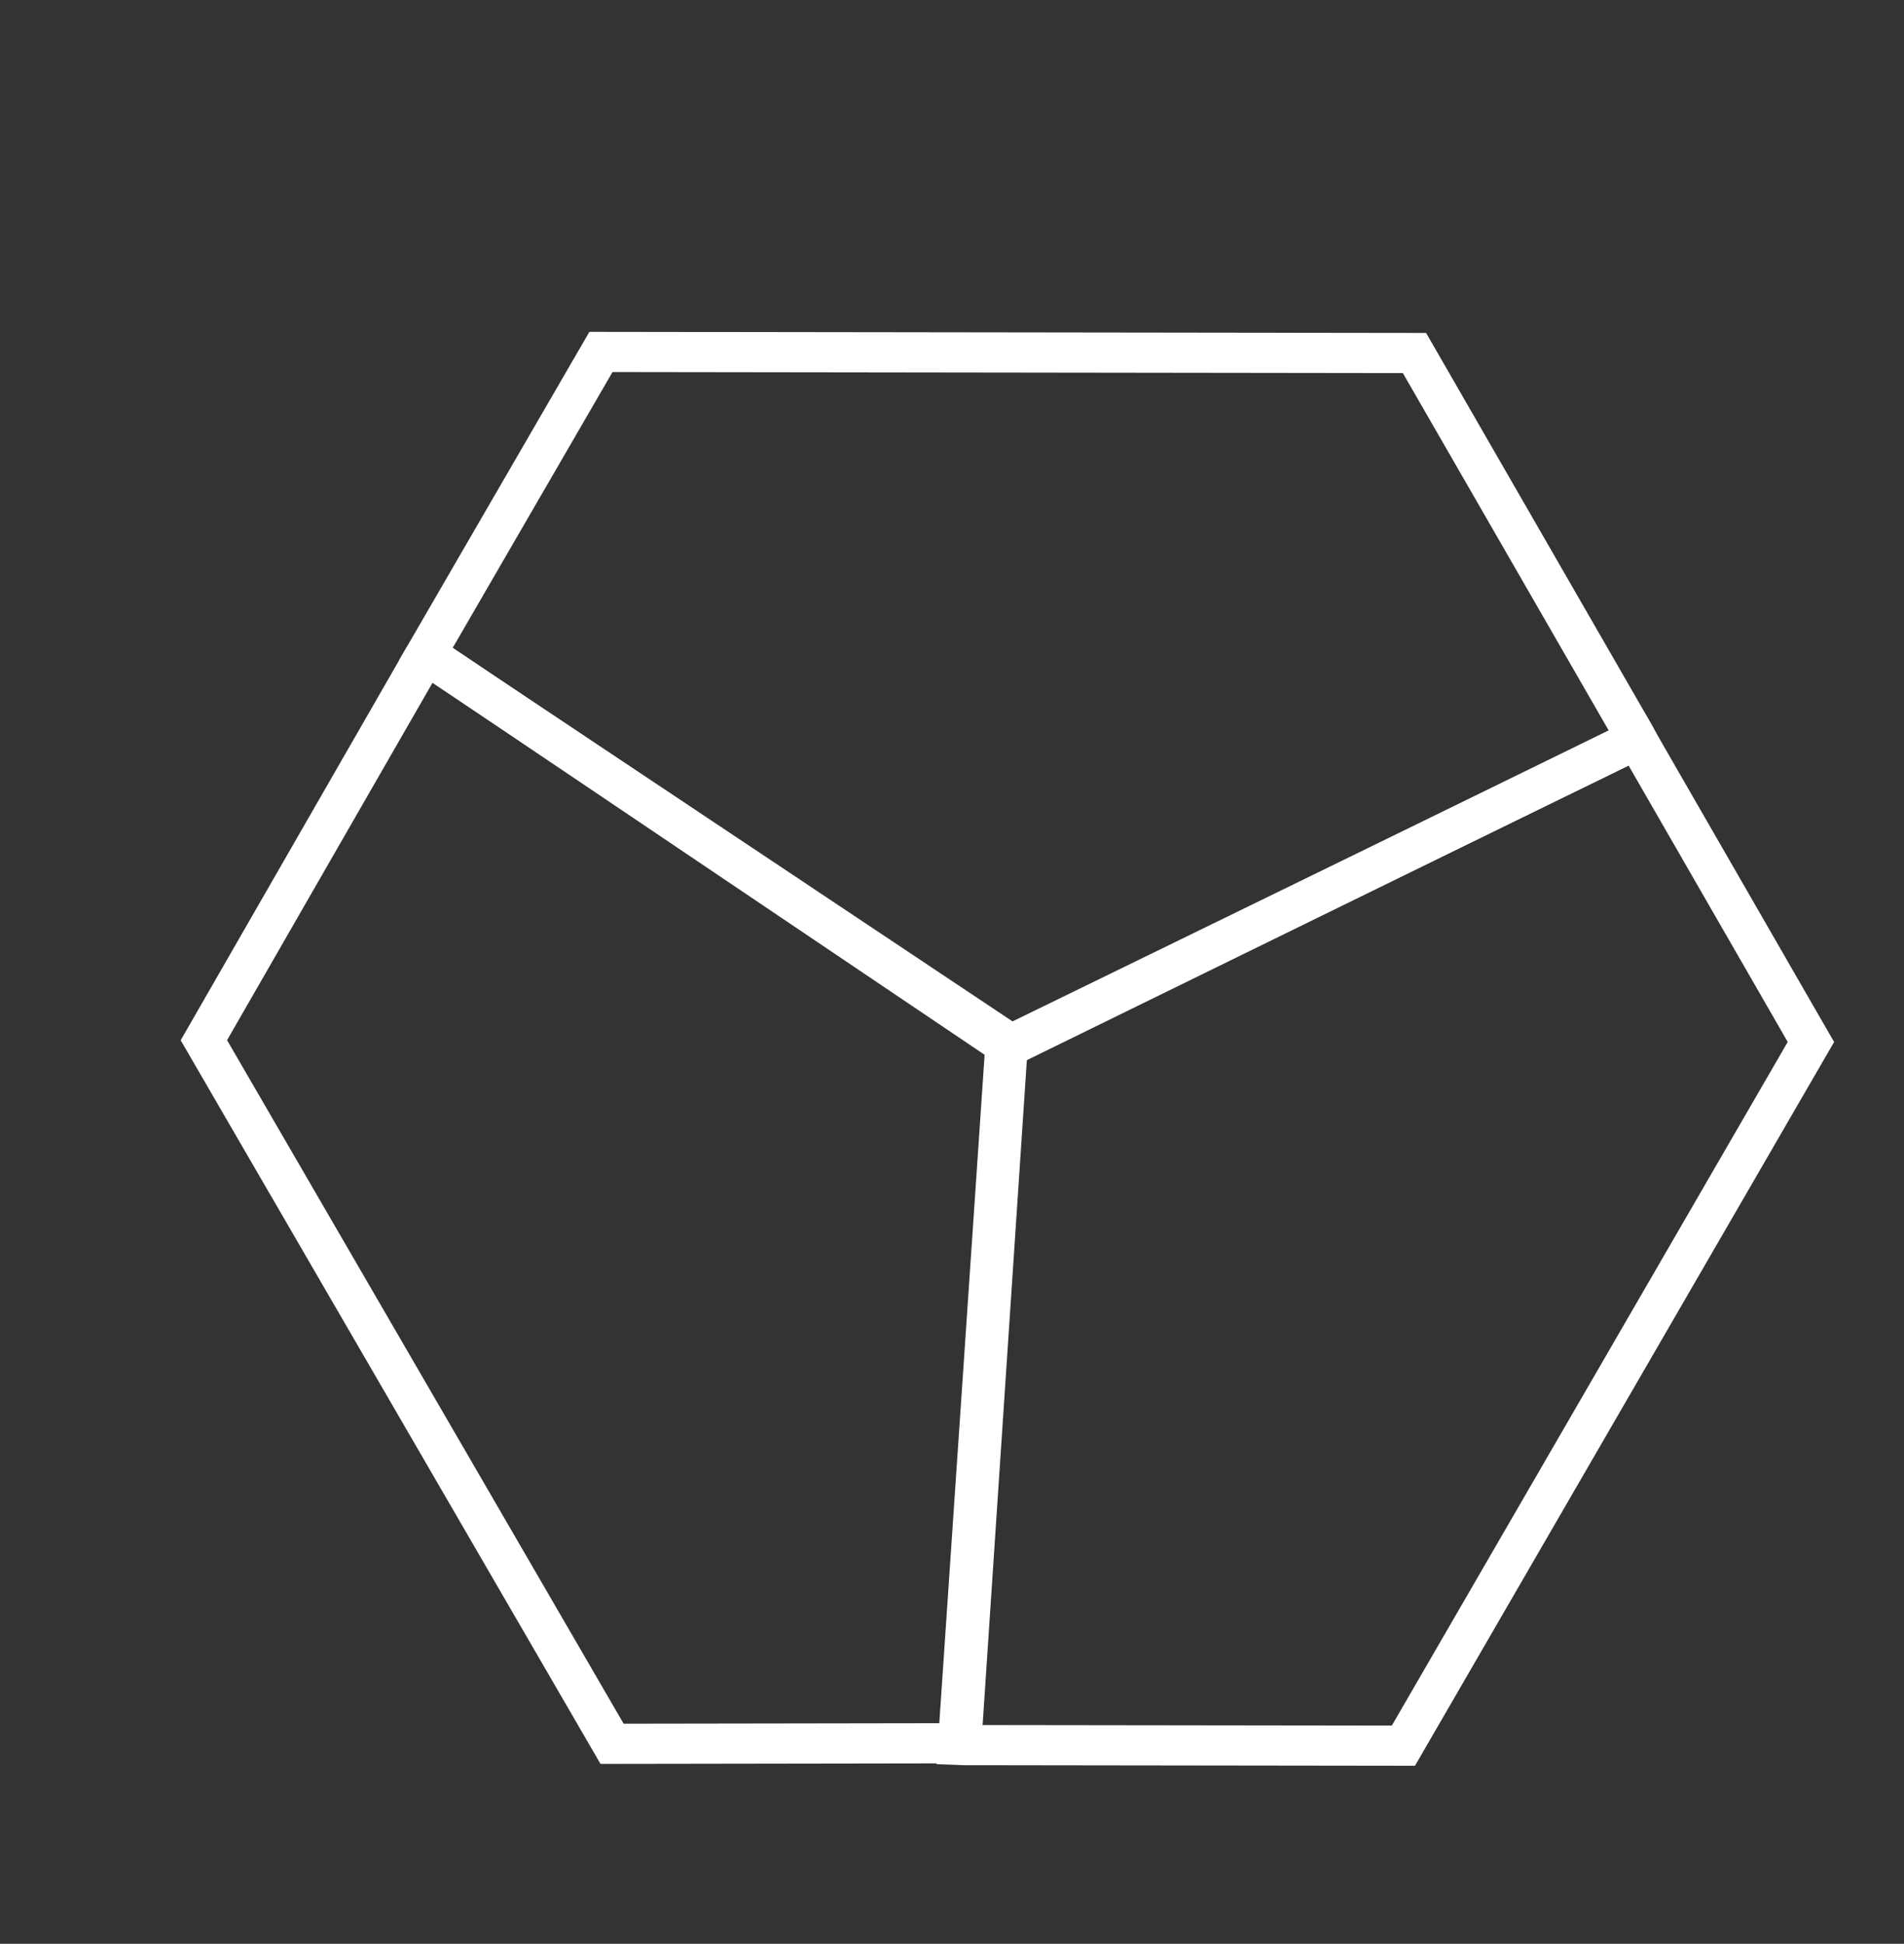 <svg width="237" height="242" viewBox="0 0 237 242" fill="none" xmlns="http://www.w3.org/2000/svg">
<rect x="0" y="0" width="237" height="242" fill="#333333" stroke="none"/>
<path d="M203.726 92.051L125.129 130.385L119.241 217.235L119.943 217.262L174.689 217.333L225.413 129.724L203.726 92.051Z" stroke="white" stroke-width="5" stroke-miterlimit="10"/>
<path d="M119.654 217.033L125.457 129.782L53.022 81.46L52.651 82.053L25.377 129.506L76.186 217.1L119.654 217.033Z" stroke="white" stroke-width="5" stroke-miterlimit="10"/>
<path d="M53.018 81.416L125.546 130.317L203.718 92.013L203.387 91.393L176.068 43.951L74.802 43.816L53.018 81.416Z" stroke="white" stroke-width="5" stroke-miterlimit="10"/>
</svg>
